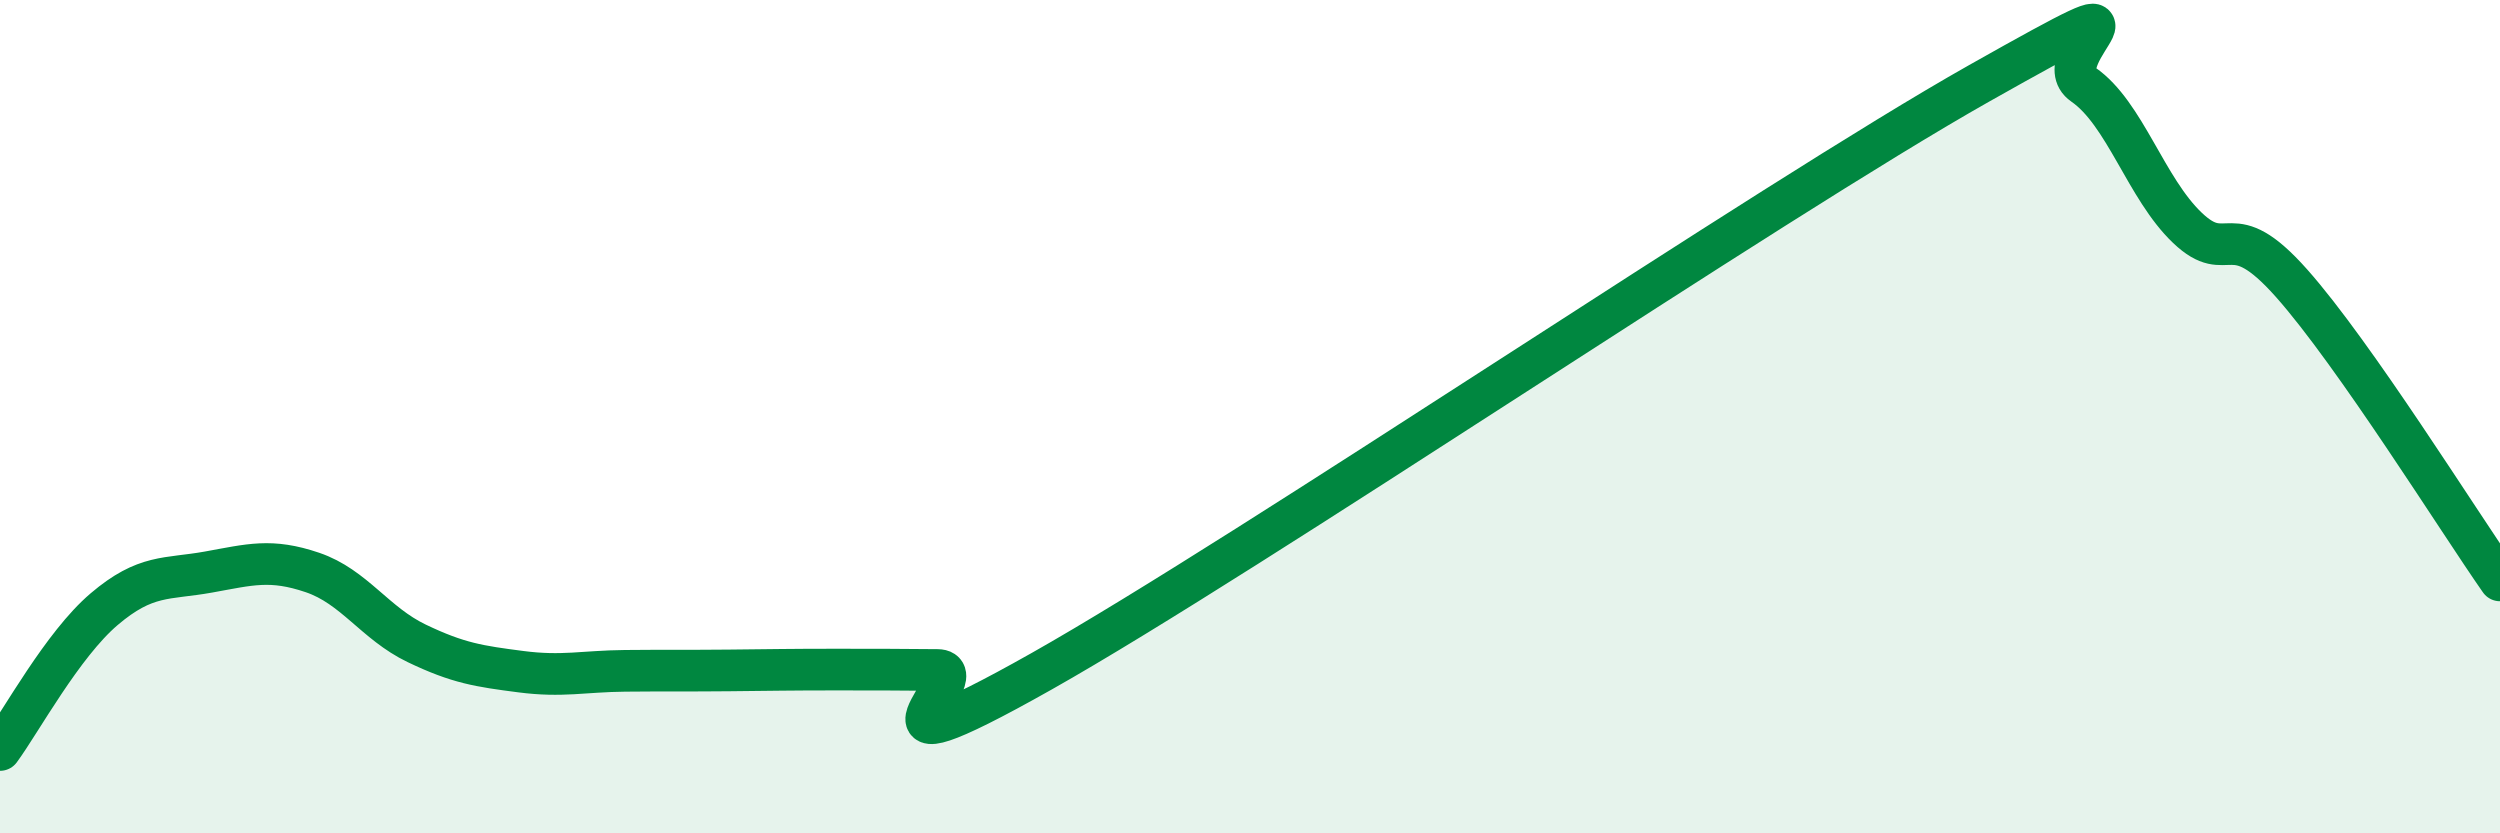 
    <svg width="60" height="20" viewBox="0 0 60 20" xmlns="http://www.w3.org/2000/svg">
      <path
        d="M 0,18 C 0.5,17.32 1.5,15.47 2.5,14.62 C 3.5,13.77 4,13.91 5,13.73 C 6,13.55 6.5,13.4 7.5,13.74 C 8.5,14.08 9,14.96 10,15.44 C 11,15.92 11.5,15.99 12.5,16.12 C 13.5,16.25 14,16.11 15,16.1 C 16,16.09 16.5,16.1 17.5,16.09 C 18.5,16.08 19,16.07 20,16.07 C 21,16.07 21.5,16.07 22.5,16.08 C 23.5,16.09 20,18.93 25,16.11 C 30,13.29 42.5,4.82 47.5,2 C 52.5,-0.82 49,1.34 50,2.03 C 51,2.72 51.5,4.52 52.5,5.47 C 53.5,6.42 53.5,5.11 55,6.8 C 56.5,8.49 59,12.5 60,13.93L60 20L0 20Z"
        fill="#008740"
        opacity="0.1"
        stroke-linecap="round"
        stroke-linejoin="round"
      />
      <path
        d="M 0,18 C 0.5,17.32 1.5,15.47 2.5,14.62 C 3.5,13.77 4,13.91 5,13.73 C 6,13.55 6.5,13.4 7.5,13.74 C 8.5,14.08 9,14.96 10,15.44 C 11,15.92 11.5,15.99 12.5,16.12 C 13.5,16.25 14,16.11 15,16.1 C 16,16.09 16.5,16.1 17.5,16.09 C 18.5,16.08 19,16.07 20,16.07 C 21,16.07 21.5,16.07 22.5,16.08 C 23.5,16.09 20,18.93 25,16.11 C 30,13.29 42.5,4.82 47.5,2 C 52.5,-0.82 49,1.34 50,2.03 C 51,2.72 51.5,4.52 52.5,5.47 C 53.5,6.42 53.5,5.11 55,6.8 C 56.5,8.49 59,12.5 60,13.93"
        stroke="#008740"
        stroke-width="1"
        fill="none"
        stroke-linecap="round"
        stroke-linejoin="round"
      />
    </svg>
  